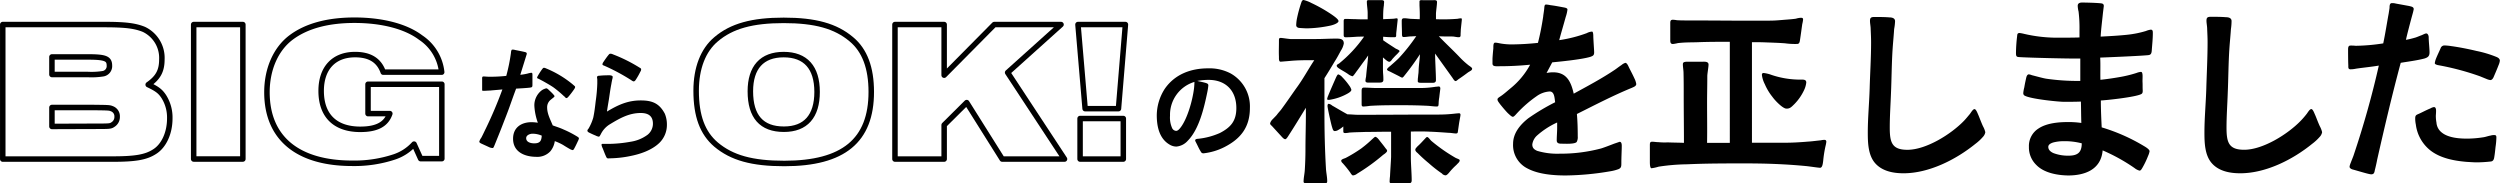 <svg xmlns="http://www.w3.org/2000/svg" width="650.69" height="47.73" viewBox="0 0 650.69 47.73"><defs><style>.a{fill:none;stroke:#000;stroke-linejoin:round;stroke-width:1.43px;}</style></defs><path class="a" d="M.72,6.39H27.17c5.42,0,8,.32,10.29,1.26a8.22,8.22,0,0,1,4.67,7.82c0,3-1,4.78-3.56,6.56,2.31,1.1,3.16,1.73,4.06,3.1a10.16,10.16,0,0,1,1.56,5.72c0,3.72-1.51,7.08-3.92,8.6-2.25,1.47-5,1.95-10.89,1.95H.72Zm22.08,13a19.21,19.21,0,0,0,4.07-.21,2,2,0,0,0,1.61-2.1c0-1.84-1.06-2.26-5.63-2.26H13.52v4.57Zm1.46,13.48c4.42,0,4.47,0,5.17-.47a2.31,2.31,0,0,0,1.06-2,2.1,2.1,0,0,0-1.36-2.1c-.65-.27-.85-.27-4.87-.32H13.52v4.93Z"/><path class="a" d="M50.41,6.39h12.8v35H50.41Z"/><path class="a" d="M115,41.29h-5.52l-1.71-3.78a12.1,12.1,0,0,1-5.07,3.31,33,33,0,0,1-11,1.68C77.41,42.5,69.48,35.89,69.48,24c0-6,2.31-11.29,6.33-14.28s9.58-4.46,16.46-4.46c7.23,0,13.41,1.63,17.22,4.52a12.35,12.35,0,0,1,5.47,9H99.75c-1.1-3.1-3.51-4.57-7.33-4.57-5.52,0-8.83,3.52-8.83,9.45,0,6.4,3.61,10,10.19,10,4.32,0,6.72-1.31,7.68-4.09H95.79V21.93H115Z"/><path d="M127.36,38.33c-.74-.35-1.31-.6-2-.92-.21-.1-.61-.28-.61-.53a2.89,2.89,0,0,1,.5-1c.44-.81.81-1.66,1.22-2.47a108.63,108.63,0,0,0,4.29-10.13c-1.08.11-2.16.18-3.24.29-.54,0-1.15.07-1.62.07s-.41-.07-.41-.46,0-1.66,0-2.54c0-.29-.07-.74.34-.74s.94.07,1.42.07a38,38,0,0,0,4.52-.22,46.21,46.21,0,0,0,1.22-6,1.71,1.71,0,0,1,.17-.74c.06-.1.23-.1.33-.1a2.19,2.19,0,0,1,.58.1c.71.14,2,.39,2.53.53.27.07.51.11.51.5,0,0-1.52,4.9-1.69,5.43a14.62,14.62,0,0,0,1.89-.32,5.19,5.19,0,0,1,1-.21c.27,0,.27.32.27.57v2.36c0,.78,0,.85-.74.95-1,.11-2.33.18-3.51.25-.61,1.63-1.18,3.25-1.76,4.87s-1.21,3.18-1.82,4.77-1.39,3.49-2,5c-.2.46-.3.82-.54.82A2.47,2.47,0,0,1,127.36,38.33Zm6.18-2.22c0-3,2.23-4.31,4.83-4.31a12.65,12.65,0,0,1,1.62.14,15.27,15.27,0,0,1-.91-4.41,4.92,4.92,0,0,1,1.79-3.92,3,3,0,0,1,.81-.46,3.39,3.39,0,0,1,.51-.17,1.15,1.15,0,0,1,.57.35c.48.46.81.74,1.25,1.23.17.22.31.32.31.5s-.41.42-1,.92a2.48,2.48,0,0,0-.91,2c0,1.66.85,3.17,1.45,4.66.95.35,1.89.63,2.81,1.06A26.81,26.81,0,0,1,150,35.4c.41.25.68.39.68.63a2.61,2.61,0,0,1-.27.71c-.27.6-.67,1.41-.81,1.66s-.3.67-.57.67a2.58,2.58,0,0,1-.65-.25c-.64-.35-1.55-.91-1.82-1.09a14.73,14.73,0,0,0-2.16-1,5.35,5.35,0,0,1-1.15,2.64,4.64,4.64,0,0,1-3.71,1.45C136.62,40.8,133.54,39.6,133.54,36.11Zm7.43-.82a6.15,6.15,0,0,0-2.36-.49c-.64,0-1.66.35-1.66,1.16,0,1.1,1.29,1.35,2.1,1.35C140.5,37.31,140.94,36.71,141,35.29ZM146.75,25a28.36,28.36,0,0,0-2.7-2.26c-.88-.6-1.79-1.1-2.71-1.62l-1.08-.57c-.2-.1-.47-.14-.47-.35a1.68,1.68,0,0,1,.2-.46A18.17,18.17,0,0,1,141.11,18c.13-.14.23-.35.44-.35a1,1,0,0,1,.47.11A26.76,26.76,0,0,1,149.11,22c.34.32.58.43.58.64s-.14.42-.31.67a21.74,21.74,0,0,1-1.38,1.8c-.21.21-.34.42-.58.42S147,25.13,146.75,25Z"/><path d="M157.69,40.62c-.31-.67-.58-1.44-.85-2.08a2.78,2.78,0,0,1-.27-.81c0-.25.07-.28.27-.28l1.66,0a34.11,34.11,0,0,0,5.64-.56,9.85,9.85,0,0,0,4.39-1.8,3.69,3.69,0,0,0,1.41-2.9c0-2.11-1.35-2.78-3.17-2.78-3.11,0-5.57,1.44-8.14,3A6.26,6.26,0,0,0,156.34,35c-.14.21-.27.57-.48.57a2.62,2.62,0,0,1-.84-.29c-.54-.21-1.12-.49-1.55-.7-.24-.11-.58-.28-.58-.57s.17-.31.37-.67a12.4,12.4,0,0,0,1.15-2.72c.31-1.41.47-2.85.64-4.3a40.48,40.48,0,0,0,.41-4.55c0-.32,0-.64,0-1s-.07-.42-.07-.63c0-.39.37-.43.64-.43a16.56,16.56,0,0,1,1.86-.1,5.11,5.11,0,0,1,1,0c.31.07.58.14.58.42a2.55,2.55,0,0,1-.14.71c-.07.39-.17.84-.2,1.09-.27,1.34-.44,2.68-.64,4-.17,1.05-.37,2.15-.51,3.21,2.87-1.73,5.4-2.9,8.78-2.9,2.94,0,4.83.71,6.28,3.46a7.28,7.28,0,0,1,.54,2.83,6.53,6.53,0,0,1-2,4.8c-2,1.9-5,2.89-7.5,3.38a28.27,28.27,0,0,1-5.47.6C158,41.29,157.92,41.15,157.69,40.62ZM164,20.68a51.43,51.43,0,0,0-6.62-3.53c-.21-.1-.58-.17-.58-.42a1.2,1.2,0,0,1,.24-.57c.37-.56.91-1.34,1.35-1.87.17-.21.27-.31.51-.31a1.53,1.53,0,0,1,.64.17,39.88,39.88,0,0,1,6.89,3.43c.17.1.47.24.44.46a1,1,0,0,1-.21.63,17.05,17.05,0,0,1-1,1.8c-.17.28-.38.67-.68.71S164.24,20.79,164,20.68Z"/><path class="a" d="M221.6,10.23c3.47,2.88,5.17,7.45,5.17,13.69,0,12.65-7.23,18.63-22.64,18.63-8.38,0-13.65-1.47-17.77-4.93-3.51-3-5.17-7.4-5.17-14,0-5.88,1.81-10.55,5.17-13.38,4.07-3.47,9.44-4.94,17.62-4.94S217.49,6.76,221.6,10.23ZM195.3,23.76c0,6.56,2.91,9.87,8.73,9.87,5.67,0,8.64-3.36,8.64-9.71s-3-9.71-8.69-9.71S195.3,17.57,195.3,23.76Z"/><path class="a" d="M232.94,6.39h12.8V19.57L258.79,6.39h17.37l-13.9,12.49L277.07,41.4H260.85l-9.24-14.7-5.87,5.83V41.4h-12.8Z"/><path class="a" d="M280.57,6.39h12.35l-1.81,21.89h-8.68Zm.55,24.46h11.25V41.4H281.12Z"/><path d="M312.47,39.35c-.44-.7-.71-1.37-1.12-2.15-.13-.28-.3-.53-.27-.67,0-.39.61-.39.88-.42a18.62,18.62,0,0,0,5.54-1.49c2.77-1.44,4.29-3.07,4.29-6.49,0-4.62-2.84-7.34-7.23-7.34a16,16,0,0,0-2.94.28c.57.14,1.35.28,2,.46s.88.32.88.7a15.45,15.45,0,0,1-.27,1.77c-.84,4.06-2.13,9.63-5.06,12.6a4.46,4.46,0,0,1-3,1.55,3.49,3.49,0,0,1-1.78-.53c-2.64-1.55-3.31-4.69-3.31-7.62a12.91,12.91,0,0,1,2.06-6.85c2.63-3.84,6.85-5.36,11.24-5.36a11.83,11.83,0,0,1,5.88,1.3,9.84,9.84,0,0,1,5.06,9c0,5.05-2.43,8.05-6.65,10.2a15.94,15.94,0,0,1-5.44,1.62C312.77,39.88,312.7,39.74,312.47,39.35Zm-5.1-6.28c1.65-2.22,3-6.78,3.41-10.09.06-.6.1-1.17.1-1.66a8.92,8.92,0,0,0-6.35,8.79,6.69,6.69,0,0,0,.57,3.28,1.23,1.23,0,0,0,1,.67C306.62,34.09,307.13,33.39,307.37,33.07Z"/><path d="M339.29,47.28c0-1,.27-2.06.32-3.09.11-1.78.17-3.55.17-5.33,0-3.09.11-6.12.11-9.21v-1.6c-1.48,2.4-3,4.92-4.6,7.38-.11.17-.49.8-.77.8s-.6-.29-1-.74L331.24,33c-.39-.46-.66-.52-.66-.92a2.5,2.5,0,0,1,.71-1.09c.6-.63,1-1,1.15-1.25.49-.63.88-1,1.21-1.49,1.31-1.78,2.51-3.55,3.77-5.33,1.7-2.29,3.07-4.86,4.66-7.26-2.25,0-4.38,0-6.57.22l-2.19.18c-.5,0-.44-.8-.44-1.26-.06-1.43,0-2.58,0-4.18,0-.46,0-.75.44-.75s1.37.18,2.52.29h6.73c1.7,0,3.34-.11,5-.11,1,0,2.19-.06,2.19,1.26a4.93,4.93,0,0,1-.77,1.88c-.54,1-1,1.89-1.64,2.87-.87,1.48-1.75,2.92-2.63,4.29v9c0,4.81.11,9.62.39,14.43.05,1.09.33,2.29.33,3.37,0,.63-.44.63-1.16.63h-4.1C339.89,47.73,339.29,47.73,339.29,47.28Zm-1.1-40c-.49-.06-.82-.29-.82-.75A11.44,11.44,0,0,1,337.53,5,34.3,34.3,0,0,1,338.79.4c.17-.23.22-.4.5-.4a9,9,0,0,1,2.08.8,39.28,39.28,0,0,1,5.15,2.92c1.09.74,1.86,1.37,1.86,1.77s-.82.86-2,1.15a31.73,31.73,0,0,1-6.19.74C339.83,7.38,338.85,7.33,338.19,7.27Zm7.23,18.49a3.68,3.68,0,0,1,.27-.86c.55-1.38,1.65-3.84,1.87-4.35.11-.23.49-1.2.76-1.2a2.24,2.24,0,0,1,1,.68,16.74,16.74,0,0,1,1.86,2.24,3.26,3.26,0,0,1,.55,1.08c0,.35-.44.69-1,1A13.79,13.79,0,0,1,345.91,26C345.69,26,345.42,26,345.42,25.76Zm16.27,21.4a11.55,11.55,0,0,1,.1-1.31c.06-1.43.22-3.55.28-5V34.28c-2.25,0-4.82.06-6.63.06-1.42.06-2.85.06-4.27.17a5.58,5.58,0,0,1-1,.12c-.49,0-.54-.12-.54-.63V32.91a7.77,7.77,0,0,1-1.32.92,1.68,1.68,0,0,1-.93.28c-.44,0-.55-.68-.71-1.14-.33-1.15-1.15-4.92-1.15-5.38,0-.23.05-.57.33-.57a1.82,1.82,0,0,1,.87.45c1.32.75,2.63,1.55,4,2.29.93,0,1.86.12,2.8.12,6.79,0,13.58-.06,20.37-.06a38,38,0,0,0,5.14-.29c.22,0,.5-.05.72-.05s.38.11.38.4-.22,1.26-.38,2.29l-.28,1.94c-.05.4-.05.63-.54.63s-1.26-.17-1.87-.17c-1.58-.11-3.17-.23-4.76-.29-2-.11-3.4-.05-5.09-.05v2.52c0,1.37,0,2.8,0,4.17,0,1.78.22,4.3.22,6,0,.8-.44.8-1.21.8h-3.39C362,47.73,361.63,47.73,361.69,47.16ZM355.39,21a6.33,6.33,0,0,1,.16-1c.22-2.52.38-3.15.55-5.56-.22.29-.44.63-.71,1-1,1.32-1.48,2.06-2.36,3.21-.16.23-.82,1.2-1,1.2a3.07,3.07,0,0,1-1.15-.57c-.82-.57-1.53-.92-2.13-1.32-.28-.17-.77-.46-.83-.8s.44-.51.61-.63a33.94,33.94,0,0,0,6.51-7c-.76,0-1.53,0-2.3.06s-1.69.11-2.52.11c-.38,0-.49-.23-.49-.57V5.72c0-.34-.05-.8.44-.8.82,0,1.64.06,2.52.06,1.09.06,2.19.06,3.28.06V3.43c0-1-.21-2-.21-3,0-.46.38-.4.76-.4h2.85c.38,0,.88,0,.88.46,0,.28-.06.63-.06.91C360,2.63,360,3.83,360,5c.82-.06,1.7-.06,2.57-.12.33,0,.66-.11.93-.11s.28.17.28.34-.17,1.55-.28,2.69c-.05.46-.11.86-.11,1.2s.06.69-.44.69A26.52,26.52,0,0,1,360,9.56v.91c.87.63,1.86,1.26,3.28,2.18.22.11,1,.4,1,.69a7.69,7.69,0,0,1-.76.85c-.55.52-.72.75-1.1,1.15-.16.23-.49.74-.82.74s-.77-.4-1-.57l-.65-.57V17.8c0,1.72.11,1.37.11,3,0,.58-.44.69-.93.69h-2.74C355.93,21.52,355.39,21.52,355.39,21ZM351.5,45a26.71,26.71,0,0,0-1.81-2.28c-.22-.29-.55-.46-.6-.86s.77-.58,1.15-.75a36.7,36.7,0,0,0,4.05-2.46,31,31,0,0,0,2.9-2.46c.17-.11.61-.63.83-.57s.54.28.93.8,1.15,1.43,1.64,2.12c.27.34.44.46.44.74s-.66.8-1,1a50.49,50.49,0,0,1-6.79,4.92,2.06,2.06,0,0,1-1.09.46C351.94,45.67,351.61,45.22,351.5,45Zm2.9-18v-3.2c0-.52,0-1,.6-1,1.1,0,2.25.11,3.34.11h11.23a24.85,24.85,0,0,0,4.16-.34c.28,0,.55-.06.77-.06s.38.17.38.52c0,.17-.16,1.26-.27,2.29a10.58,10.58,0,0,0-.17,1.71c-.05.4,0,.69-.49.69-.66,0-1.42-.11-2.13-.17-2.3-.12-4.66-.17-7-.17-2.8,0-5.48,0-8.27.17a14.56,14.56,0,0,1-1.59.17C354.46,27.76,354.4,27.53,354.4,27.07Zm14.62-6a4.64,4.64,0,0,1,.06-.91c.11-1.32.11-.63.16-1.95s.28-2.57.33-3.89v-.12a66.34,66.34,0,0,1-3.94,5.44c-.11.12-.44.63-.66.63s-.55-.23-1-.46l-2.14-1.08c-.22-.12-.82-.29-.82-.58s.71-.8.93-1c.71-.63,1.53-1.32,2.19-2a46.67,46.67,0,0,0,4.49-5.67l-1.2.06c-.72,0-1.37.17-2.14.17-.33,0-.38-.4-.38-.74,0-1.15-.06-2-.06-3.15,0-.57-.05-1,.66-1s1.37.17,2.08.17L369.52,5c.05-1.2,0-2.4-.06-3.61l0-1c0-.46.6-.34,1-.34h2.47c.38,0,1.09-.12,1.09.46,0,.74-.22,2.11-.27,3V5a48.16,48.16,0,0,0,5.64-.11,4.34,4.34,0,0,1,.87-.12c.22,0,.22.17.22.34s-.16,1.49-.27,2.64c0,.46-.05.86-.05,1.2s.05.74-.5.74S378.5,9.5,378,9.5c-1.15,0-2.35,0-3.51-.06,1.76,1.84,3.62,3.55,5.32,5.33a21,21,0,0,0,2.35,2.17c.28.23,1,.63,1,.92,0,.46-.44.57-1.09,1-.44.34-1.54,1.15-2.41,1.72-.39.28-.61.57-.88.51s-.6-.63-.71-.8l-4.55-6.35c0,1,.06,2.23.11,3.49s.11,2.4.11,3.43c0,.52-.33.69-.82.69h-3.07C369.46,21.52,369,21.58,369,21.06Zm6.36,24.21a33,33,0,0,1-3.51-2.74,37.55,37.55,0,0,1-2.9-2.64c-.22-.17-.6-.51-.6-.85s.32-.58.6-.92c.66-.57,1.37-1.37,1.86-1.89.11-.11.44-.51.6-.51.33,0,.72.62,1.1,1a43.11,43.11,0,0,0,6.3,4.41c.54.28,1.15.4,1.09.68,0,.46-.55.8-.82,1.15a17.17,17.17,0,0,0-2,2.11c-.22.23-.55.63-.88.63A1.53,1.53,0,0,1,375.38,45.27Z"/><path d="M397.55,43.84a6.78,6.78,0,0,1-3.73-6.41c0-2.69,1.7-4.86,3.95-6.64a55.84,55.84,0,0,1,7-4.18c-.16-1-.16-2.8-1.42-2.8A6.45,6.45,0,0,0,400,25a31.33,31.33,0,0,0-5.09,4.4c-.28.29-.83,1-1.15,1s-.88-.57-1.21-.86-1.42-1.54-2.14-2.46c-.32-.46-.65-.8-.65-1.2s.49-.57,1.26-1.14,1.53-1.26,2.24-1.84a20.24,20.24,0,0,0,5-6.06,81.76,81.76,0,0,1-8.27.4c-.6,0-1.53.11-1.53-.69V15.28c.05-1,.16-2.06.22-2.69,0-.8,0-1.49.49-1.49s1.31.23,1.86.29a17.2,17.2,0,0,0,2.41.17,68.39,68.39,0,0,0,6.85-.4c.6-2.35,1-4.46,1.37-6.87,0-.28.22-1.43.27-2.11s.11-1,.49-1a7.6,7.6,0,0,1,1.15.17c1,.11,2.47.4,3.4.57.6.11,1,.23,1,.57a9,9,0,0,1-.44,1.89c-.55,2-1.48,5.15-1.7,6.07a35.2,35.2,0,0,0,7.18-1.83,3.32,3.32,0,0,1,1.37-.4c.32.05.32,1,.32,1.37.06,1.49.22,3.49.22,4.06,0,.8-.38.92-1,1.15-2.46.74-8.7,1.31-9.91,1.43L402.53,19a8.19,8.19,0,0,1,1.7-.18c3.51,0,4.66,2.41,5.37,5.56,3.56-1.95,7.34-3.95,10.73-6.24.27-.17,1-.75,1.7-1.21a3,3,0,0,1,1-.57c.44,0,.77.8.93,1.15.27.57.93,1.77,1.42,2.86a5.06,5.06,0,0,1,.5,1.49c0,.57-.72.8-1.15,1-4.88,2-9.59,4.46-14.3,6.81.17,1.95.22,3.89.22,5.84a2.61,2.61,0,0,1-.27,1.43c-.49.63-3.12.46-3.94.46-.61,0-1.26-.06-1.26-.86,0-1.09.11-2.18.11-3.26V31.88a20.79,20.79,0,0,0-5.15,3.32,3.8,3.8,0,0,0-1.32,2.4c0,.92.5,1.32,1.26,1.66A18.29,18.29,0,0,0,406,40a40.94,40.94,0,0,0,10.57-1.32c.49-.11,2.3-.8,3.62-1.31.71-.23,1.31-.46,1.37-.46.65,0,.54,1.09.54,1.55S422,41,422,42.3c0,1,0,1.37-.71,1.71a11.21,11.21,0,0,1-2.24.58,72.66,72.66,0,0,1-11.5,1.08C404.45,45.67,400.45,45.39,397.55,43.84Z"/><path d="M429.42,42.18V37.89c0-.63,0-1,.6-1s1,.11,1.59.11a16.85,16.85,0,0,0,2.46.06c1.42.06,2.79.06,4.22.12,0-4.3-.06-8.19-.06-12.6,0-2.11,0-3.66-.05-5.66,0-.52-.17-1.6-.17-2.12s.11-.74,1.37-.74h3.89c.44,0,1.42-.06,1.42.74,0,.63-.27,2.06-.32,2.92,0,2.52-.06,4.64-.06,6.92,0,3.72.06,7,0,10.54h5.92V10.88c-2.74,0-5.75,0-8.38.11-1.76.06-3.12,0-5.15.23a9.28,9.28,0,0,1-1.26.23c-.6,0-.71-.35-.71-1V6c0-.57.11-.86.71-.86a6.78,6.78,0,0,1,1,.12c.93.06,1.86.06,2.79.06,7.18,0,14.41.11,21.47.05,1.53,0,3-.17,4.49-.28.77-.06,1.53-.12,2.25-.23a4.94,4.94,0,0,1,1.31-.23c.33,0,.55.06.55.46a8.27,8.27,0,0,1-.22,1.2c-.17,1.2-.33,2.46-.55,3.89-.11.75-.16,1.26-.82,1.26a18.84,18.84,0,0,1-3.12-.17c-1.59-.12-3.23-.17-4.82-.23-1.37-.06-2.57-.06-3.78-.06V37.15h8.54c2,0,4-.12,6-.29,1.09-.06,2.24-.23,3.39-.34a4.54,4.54,0,0,1,.93-.12c.33,0,.5.17.5.52a9.16,9.16,0,0,1-.22,1.14,30,30,0,0,0-.6,3.84c-.11.8-.22,1.77-.83,1.77-.87-.06-2.51-.34-3.77-.46-5.37-.51-10.52-.68-15.72-.68-5,0-10,0-15.06.23a53.47,53.47,0,0,0-7.45.62,10.34,10.34,0,0,1-1.86.41C429.42,43.79,429.42,42.47,429.42,42.18Zm31.92-16.94a14.27,14.27,0,0,1-2-3.32,7.32,7.32,0,0,1-.76-2.4c0-.4.16-.52.49-.52a9.32,9.32,0,0,1,2.08.52,23.34,23.34,0,0,0,7.67,1.2c.49,0,1.31-.06,1.31.74a6,6,0,0,1-.55,1.95A13.06,13.06,0,0,1,467,27.13c-.66.63-1.1,1.2-2.08,1.14S461.94,26.1,461.34,25.24Z"/><path d="M488,42.41c-1.76-2.06-1.86-5.26-1.86-7.9,0-3.83.38-7.72.49-11.56S487,15,487,11c0-1.15-.06-2.29-.11-3.43,0-.81-.22-1.61-.17-2.35s.5-.8,1.26-.8,2.69,0,3.78.11c.88,0,1.48.29,1.48,1A13.14,13.14,0,0,1,493,7.56c-.1,1.66-.27,3.32-.38,4.92-.27,3.89-.27,7.84-.44,11.73-.11,3-.32,6-.32,9,0,3.83.54,5.78,4.59,5.78,4.88,0,11.4-4.07,14.79-7.61.49-.52,1-1.15,1.48-1.72.27-.35.77-1.26,1.2-1.26s.83,1.2,1,1.54c.27.63.71,1.84,1.2,2.92a5.85,5.85,0,0,1,.61,1.55,2.35,2.35,0,0,1-.66,1.26,12.42,12.42,0,0,1-1.92,1.77C509,41.61,502,45.1,495.45,45.1,492.83,45.1,489.87,44.59,488,42.41Z"/><path d="M530,42.93a6.34,6.34,0,0,1-1.92-4.7,5.37,5.37,0,0,1,2.52-4.8c2.08-1.38,5.15-1.66,7.56-1.66a23.15,23.15,0,0,1,3.56.23c-.06-1.89-.06-3.73-.11-5.56-1.48.06-3,.06-4.44.06-1.26,0-7.72-.63-9.8-1.43-.44-.17-.76-.29-.76-.86a8.78,8.78,0,0,1,.27-1.49c.16-1,.33-1.71.49-2.46.11-.46.28-.86.66-.91a3.06,3.06,0,0,1,.82.22c1.15.29,3,.81,3.78.92a56.81,56.81,0,0,0,8.82.57V15.23H539c-1.59,0-10.13-.18-13.09-.35-.93-.06-1.2,0-1.2-1.09A38.6,38.6,0,0,1,525,9.5c.06-.46,0-.91.66-.91a9.31,9.31,0,0,1,1.15.22,37.72,37.72,0,0,0,8.43,1c2,0,4,0,6-.06V7.9A35.34,35.34,0,0,0,541,3a6.94,6.94,0,0,1-.22-1.48c0-.69.55-.86,1.15-.86s3.18.05,4.55.17c.6.06,1.09.06,1.09.74l-.22,1.78c-.21,2.11-.49,4.18-.6,6.18,2.25-.12,4.44-.23,6.68-.46a26.23,26.23,0,0,0,5.1-1,5,5,0,0,1,1.26-.35c.54,0,.54.46.54.92,0,1.43-.16,2.92-.27,4.41-.05,1-.33,1.26-1,1.31-2.4.23-11,.58-12.43.63.11,1.89,0,3.84.06,5.78,1.59-.17,3.23-.4,4.82-.68a32.25,32.25,0,0,0,4.54-1.09,4.41,4.41,0,0,1,1.15-.29c.33,0,.39.29.44.69s0,1.14,0,1.77c.06,1.09,0,1.38.06,2.41,0,.74-.17.86-.83,1.09-2.19.74-8.81,1.43-10.07,1.48,0,2.35.11,4.7.22,7A47.92,47.92,0,0,1,558,38c.39.23,1.48.86,1.48,1.37a4.69,4.69,0,0,1-.38,1.2,22.14,22.14,0,0,1-1.48,3.09c-.27.46-.44.75-.77.75a3.63,3.63,0,0,1-1.31-.69,47.44,47.44,0,0,0-8.27-4.58c-.44,5.1-4.76,6.53-9,6.53C535.43,45.62,532,45,530,42.93Zm11.88-5.61a17.34,17.34,0,0,0-4.76-.57,10.46,10.46,0,0,0-2.74.34c-.71.23-1.26.57-1.26,1.14,0,.75.55,1.26,1.32,1.61a10.65,10.65,0,0,0,3.89.68C540.52,40.52,541.83,39.89,541.83,37.32Z"/><path d="M575.62,42.41c-1.76-2.06-1.86-5.26-1.86-7.9,0-3.83.38-7.72.49-11.56s.33-7.95.33-12c0-1.15-.06-2.29-.11-3.43,0-.81-.22-1.61-.17-2.35s.5-.8,1.26-.8,2.69,0,3.78.11c.88,0,1.48.29,1.48,1a14.43,14.43,0,0,1-.16,2.07c-.11,1.66-.28,3.32-.39,4.92-.27,3.89-.27,7.84-.44,11.73-.1,3-.32,6-.32,9,0,3.83.54,5.78,4.6,5.78,4.87,0,11.39-4.07,14.78-7.61a22,22,0,0,0,1.48-1.72c.28-.35.77-1.26,1.21-1.26s.82,1.2,1,1.54c.28.63.71,1.84,1.21,2.92a6.12,6.12,0,0,1,.6,1.55,2.35,2.35,0,0,1-.66,1.26,12.42,12.42,0,0,1-1.92,1.77c-5.14,4.18-12.15,7.67-18.72,7.67C580.44,45.1,577.48,44.59,575.62,42.41Z"/><path d="M612.41,44.13c-.54-.12-.87-.46-.87-.69s.11-.63.33-1.14c.27-.75.65-1.61.76-2a236.88,236.88,0,0,0,6.52-23.23c-2,.34-3.94.51-5.91.8a6.78,6.78,0,0,1-1.43.17c-.66,0-.6-.46-.6-1-.06-1.26-.06-3.72-.06-4.18,0-.8.22-1,.66-1a11,11,0,0,1,1.32.06,50.4,50.4,0,0,0,7.17-.63c.55-2.58.93-5.16,1.42-7.79l.22-1.43c0-.46,0-1.26.6-1.26a3.65,3.65,0,0,1,1.05.12l3.45.63c.65.17,1.15.22,1.2.8a13.94,13.94,0,0,1-.33,1.37c-.55,2-1.48,5.55-1.7,6.64a23.82,23.82,0,0,0,2.58-.63c.49-.17,1-.4,1.48-.57.33-.12,1-.52,1.31-.46s.55.52.55,1c0,1.09.22,2.86.22,3.95s-.61,1.32-1.26,1.55c-1.86.51-4.55.85-6.24,1.14-2.25,8.36-4.22,16.77-6.14,25.24-.05.34-.33,1.66-.6,2.69-.11.63-.22,1.09-.93,1.09C616.63,45.39,614.11,44.59,612.41,44.13Zm29.58-2c-3.45-.29-6.74-1-9.2-2.81a10.18,10.18,0,0,1-4-6.87,7.83,7.83,0,0,1-.17-1.6c0-.8.22-.92.88-1.2s2-1,3.07-1.43a2.53,2.53,0,0,1,.93-.35c.44,0,.55.46.55,1s-.06,1.08-.06,1.37a9.33,9.33,0,0,0,.16,1.66,3.58,3.58,0,0,0,1.37,2.58c1.65,1.37,4.49,1.6,6.58,1.6a27.22,27.22,0,0,0,4.16-.34c.6-.06,1.31-.35,2-.46a2.8,2.8,0,0,1,1-.12c.44,0,.49.29.49.63a19.36,19.36,0,0,1-.22,2.46c-.11,1-.16,1.61-.33,2.64-.1.74-.38,1.08-.87,1.14a34.8,34.8,0,0,1-3.83.23C643.68,42.24,642.81,42.18,642,42.13ZM647.3,20.6l-1.81-.74a68.35,68.35,0,0,0-11-2.92c-.39-.11-.77-.23-.77-.51a5.37,5.37,0,0,1,.22-.92c.33-.91,1.15-2.57,1.31-3a1.05,1.05,0,0,1,1.05-.68A14.14,14.14,0,0,1,638,12c1.7.23,4.22.69,6.57,1.26a29.06,29.06,0,0,1,5.15,1.54c.44.18.93.46.93,1a3.84,3.84,0,0,1-.33,1.15c-.43,1.14-1.09,2.63-1.31,3.15-.16.34-.44.74-.82.74A3.38,3.38,0,0,1,647.3,20.6Z"/></svg>